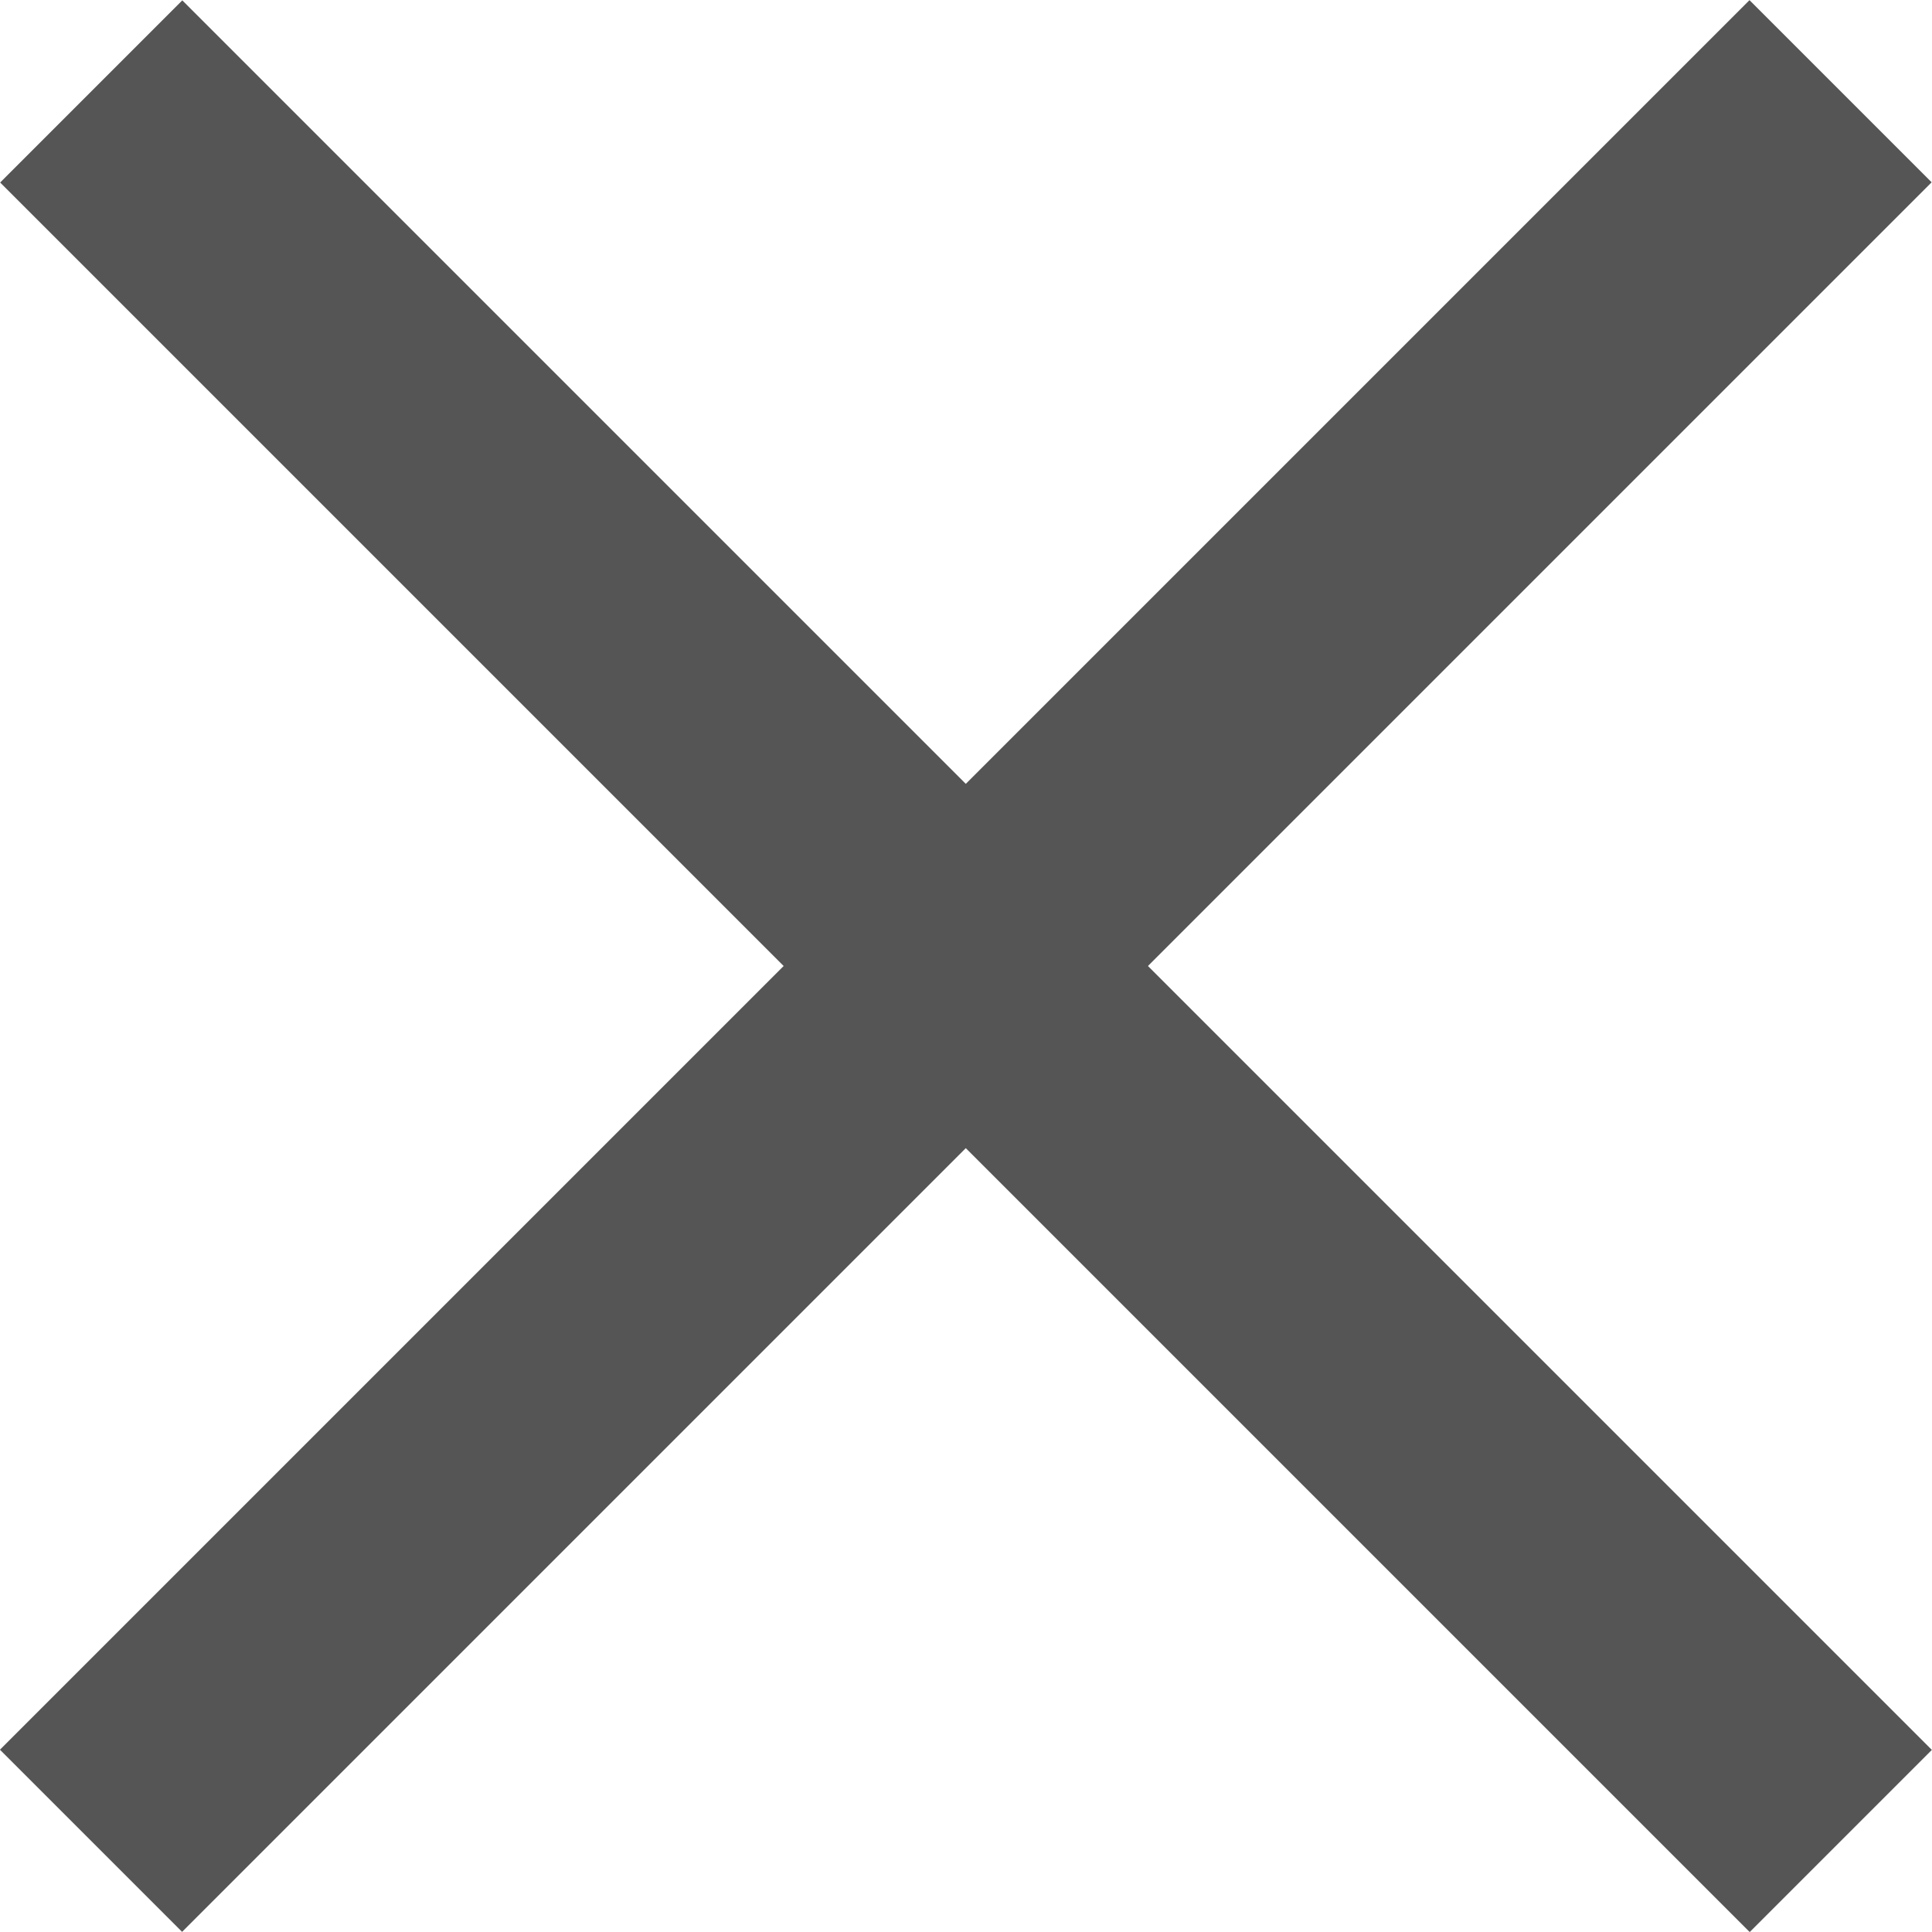 <?xml version="1.0" encoding="UTF-8"?><svg id="a" xmlns="http://www.w3.org/2000/svg" viewBox="0 0 30 30"><defs><style>.b{fill:#555;}</style></defs><rect class="b" x="-4.21" y="13" width="38.42" height="4" transform="translate(15 -6.21) rotate(45)"/><rect class="b" x="-4.21" y="13" width="38.42" height="4" transform="translate(36.21 15) rotate(135)"/></svg>